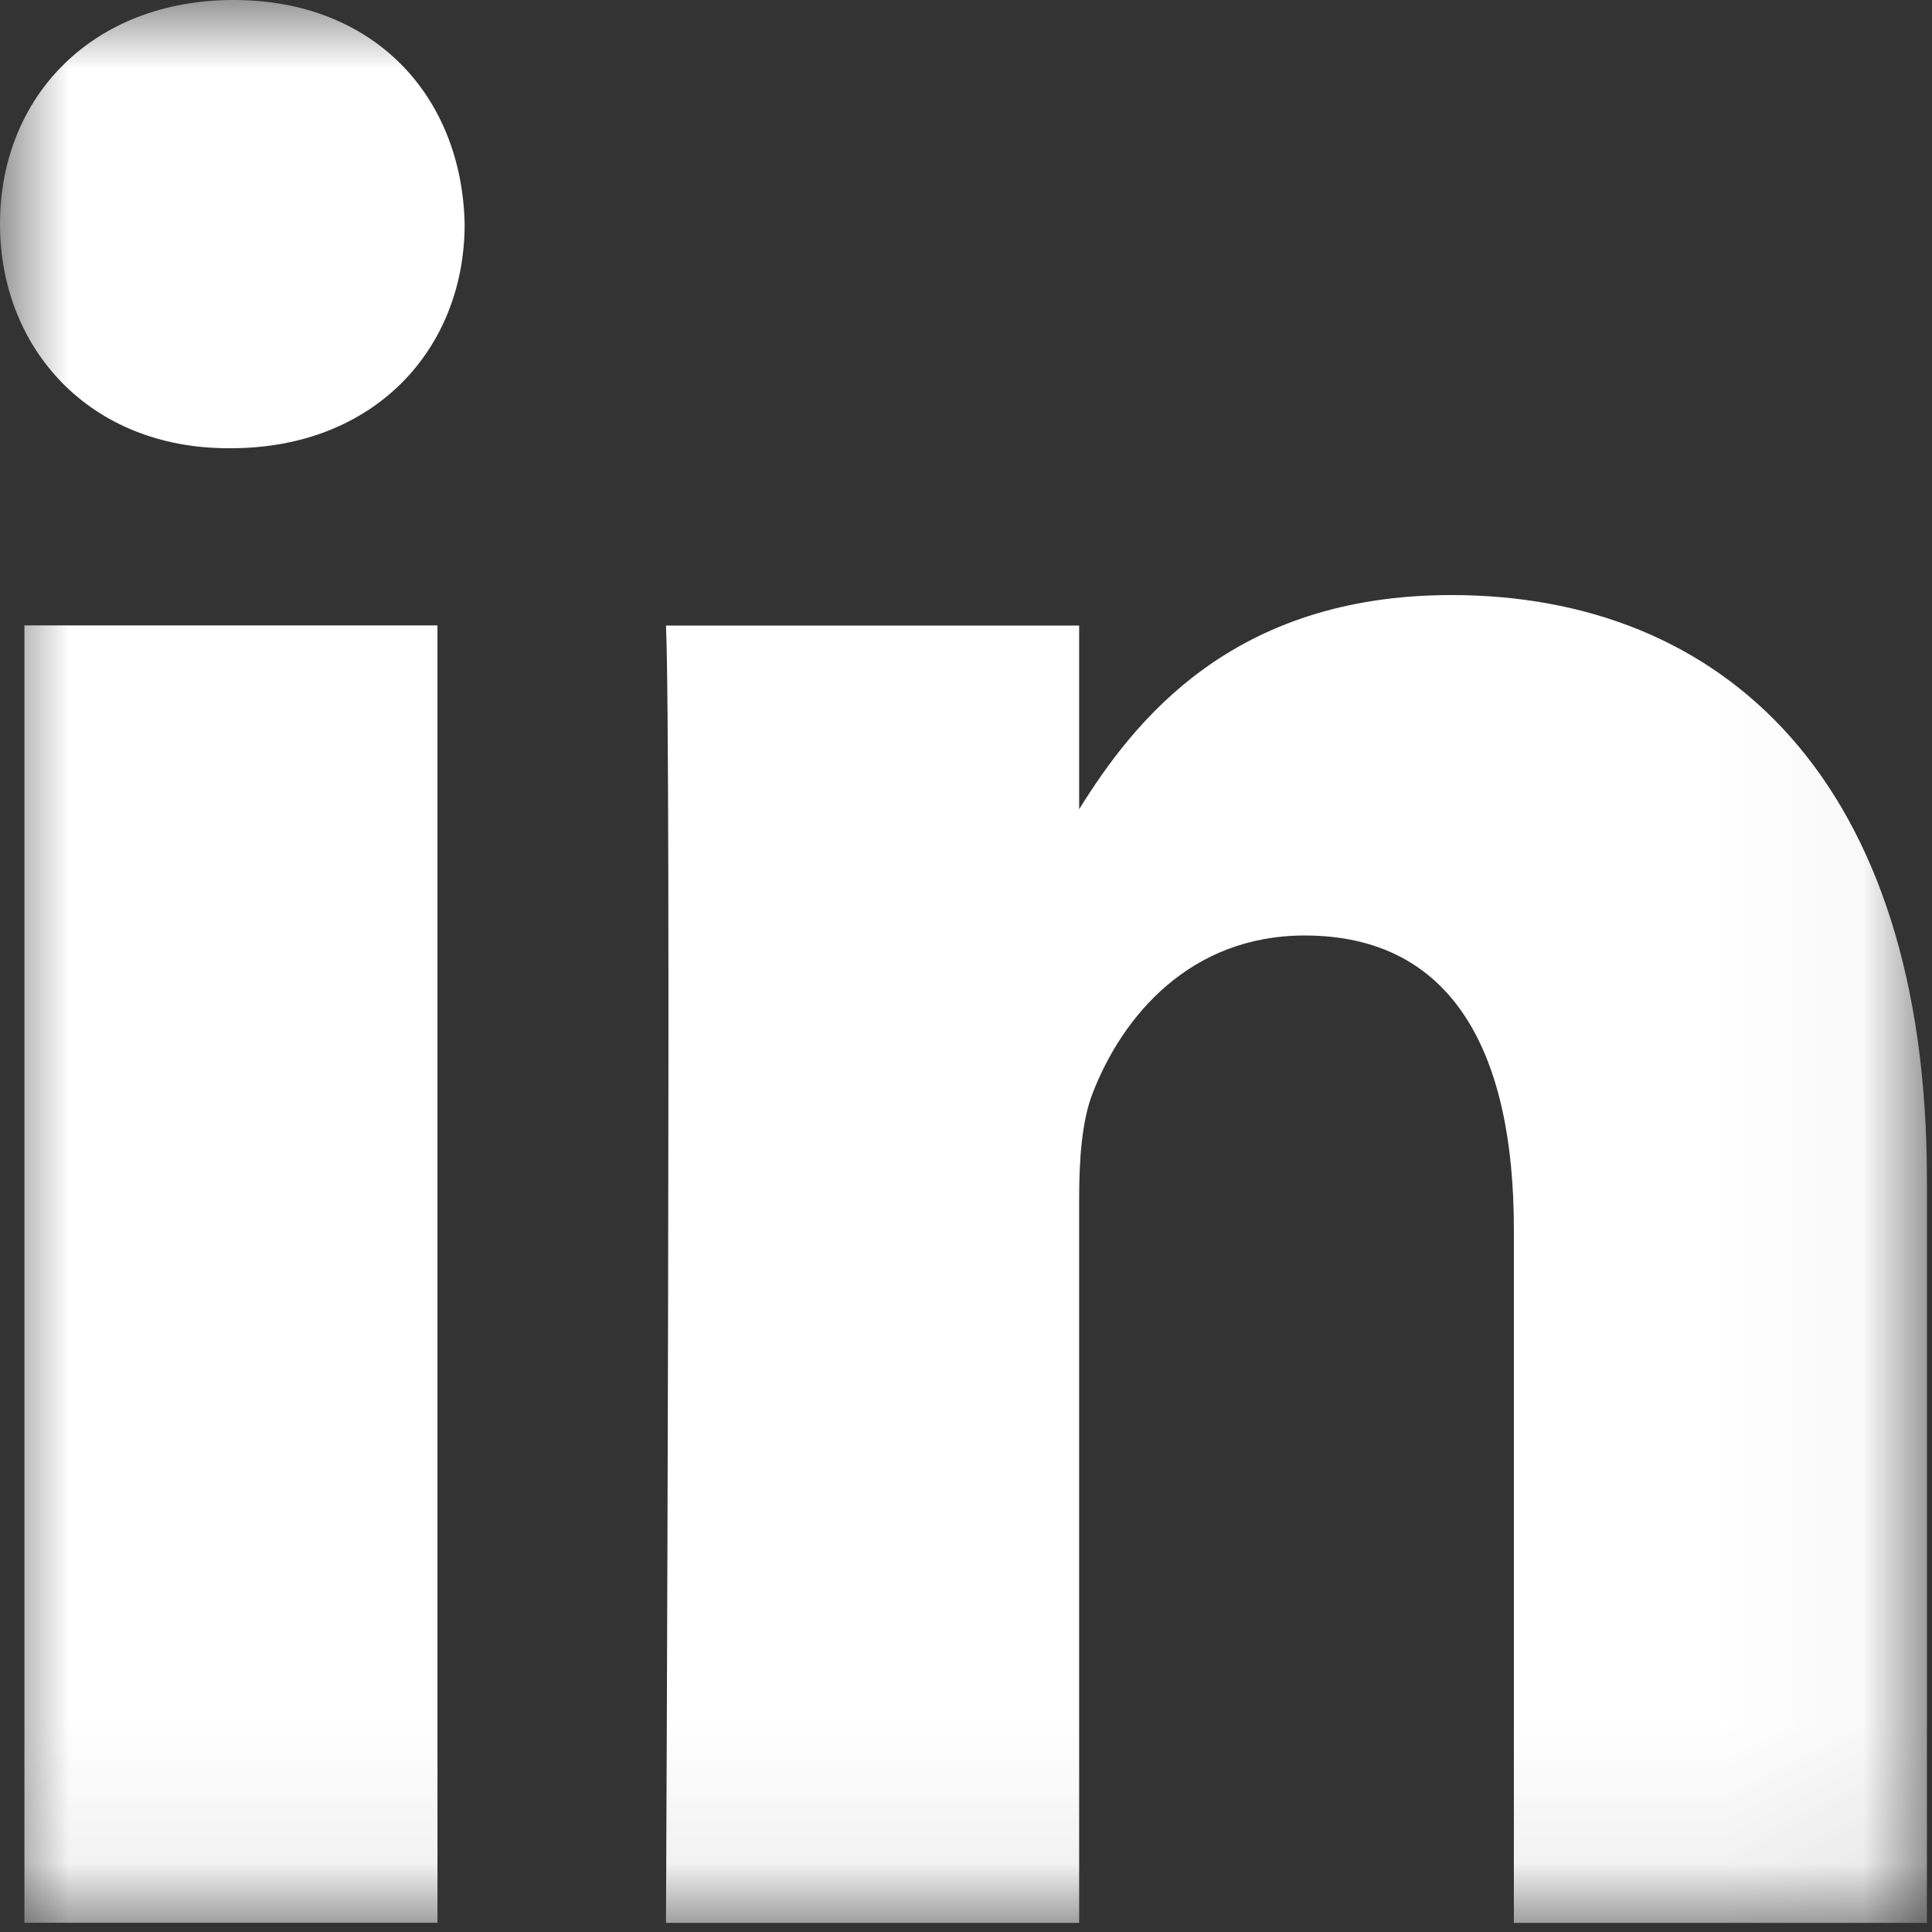 <svg width="14" height="14" viewBox="0 0 14 14" fill="none" xmlns="http://www.w3.org/2000/svg">
<rect x="0" y="0" width="14" height="14" fill="#333333" stroke="none"/>
<mask id="mask0_594_9760" style="mask-type:alpha" maskUnits="userSpaceOnUse" x="0" y="0" width="14" height="14">
<path fill-rule="evenodd" clip-rule="evenodd" d="M6.10352e-05 0H13.963V13.933H6.10352e-05V0Z" fill="white"/>
</mask>
<g mask="url(#mask0_594_9760)">
<path fill-rule="evenodd" clip-rule="evenodd" d="M10.517 4.312C8.928 4.312 8.217 5.225 7.82 5.864V4.533H4.826C4.866 5.415 4.826 13.934 4.826 13.934H7.82V8.684C7.82 8.403 7.839 8.123 7.918 7.921C8.135 7.36 8.627 6.779 9.454 6.779C10.537 6.779 10.97 7.641 10.97 8.905V13.934H13.963V8.544C13.963 5.656 12.487 4.312 10.517 4.312ZM1.693 0C0.669 0 6.10352e-05 0.702 6.10352e-05 1.623C6.10352e-05 2.526 0.65 3.248 1.654 3.248H1.673C2.717 3.248 3.367 2.526 3.367 1.623C3.347 0.702 2.717 0 1.693 0ZM0.177 13.933H3.17V4.532H0.177V13.933Z" fill="white"/>
</g>
</svg>
